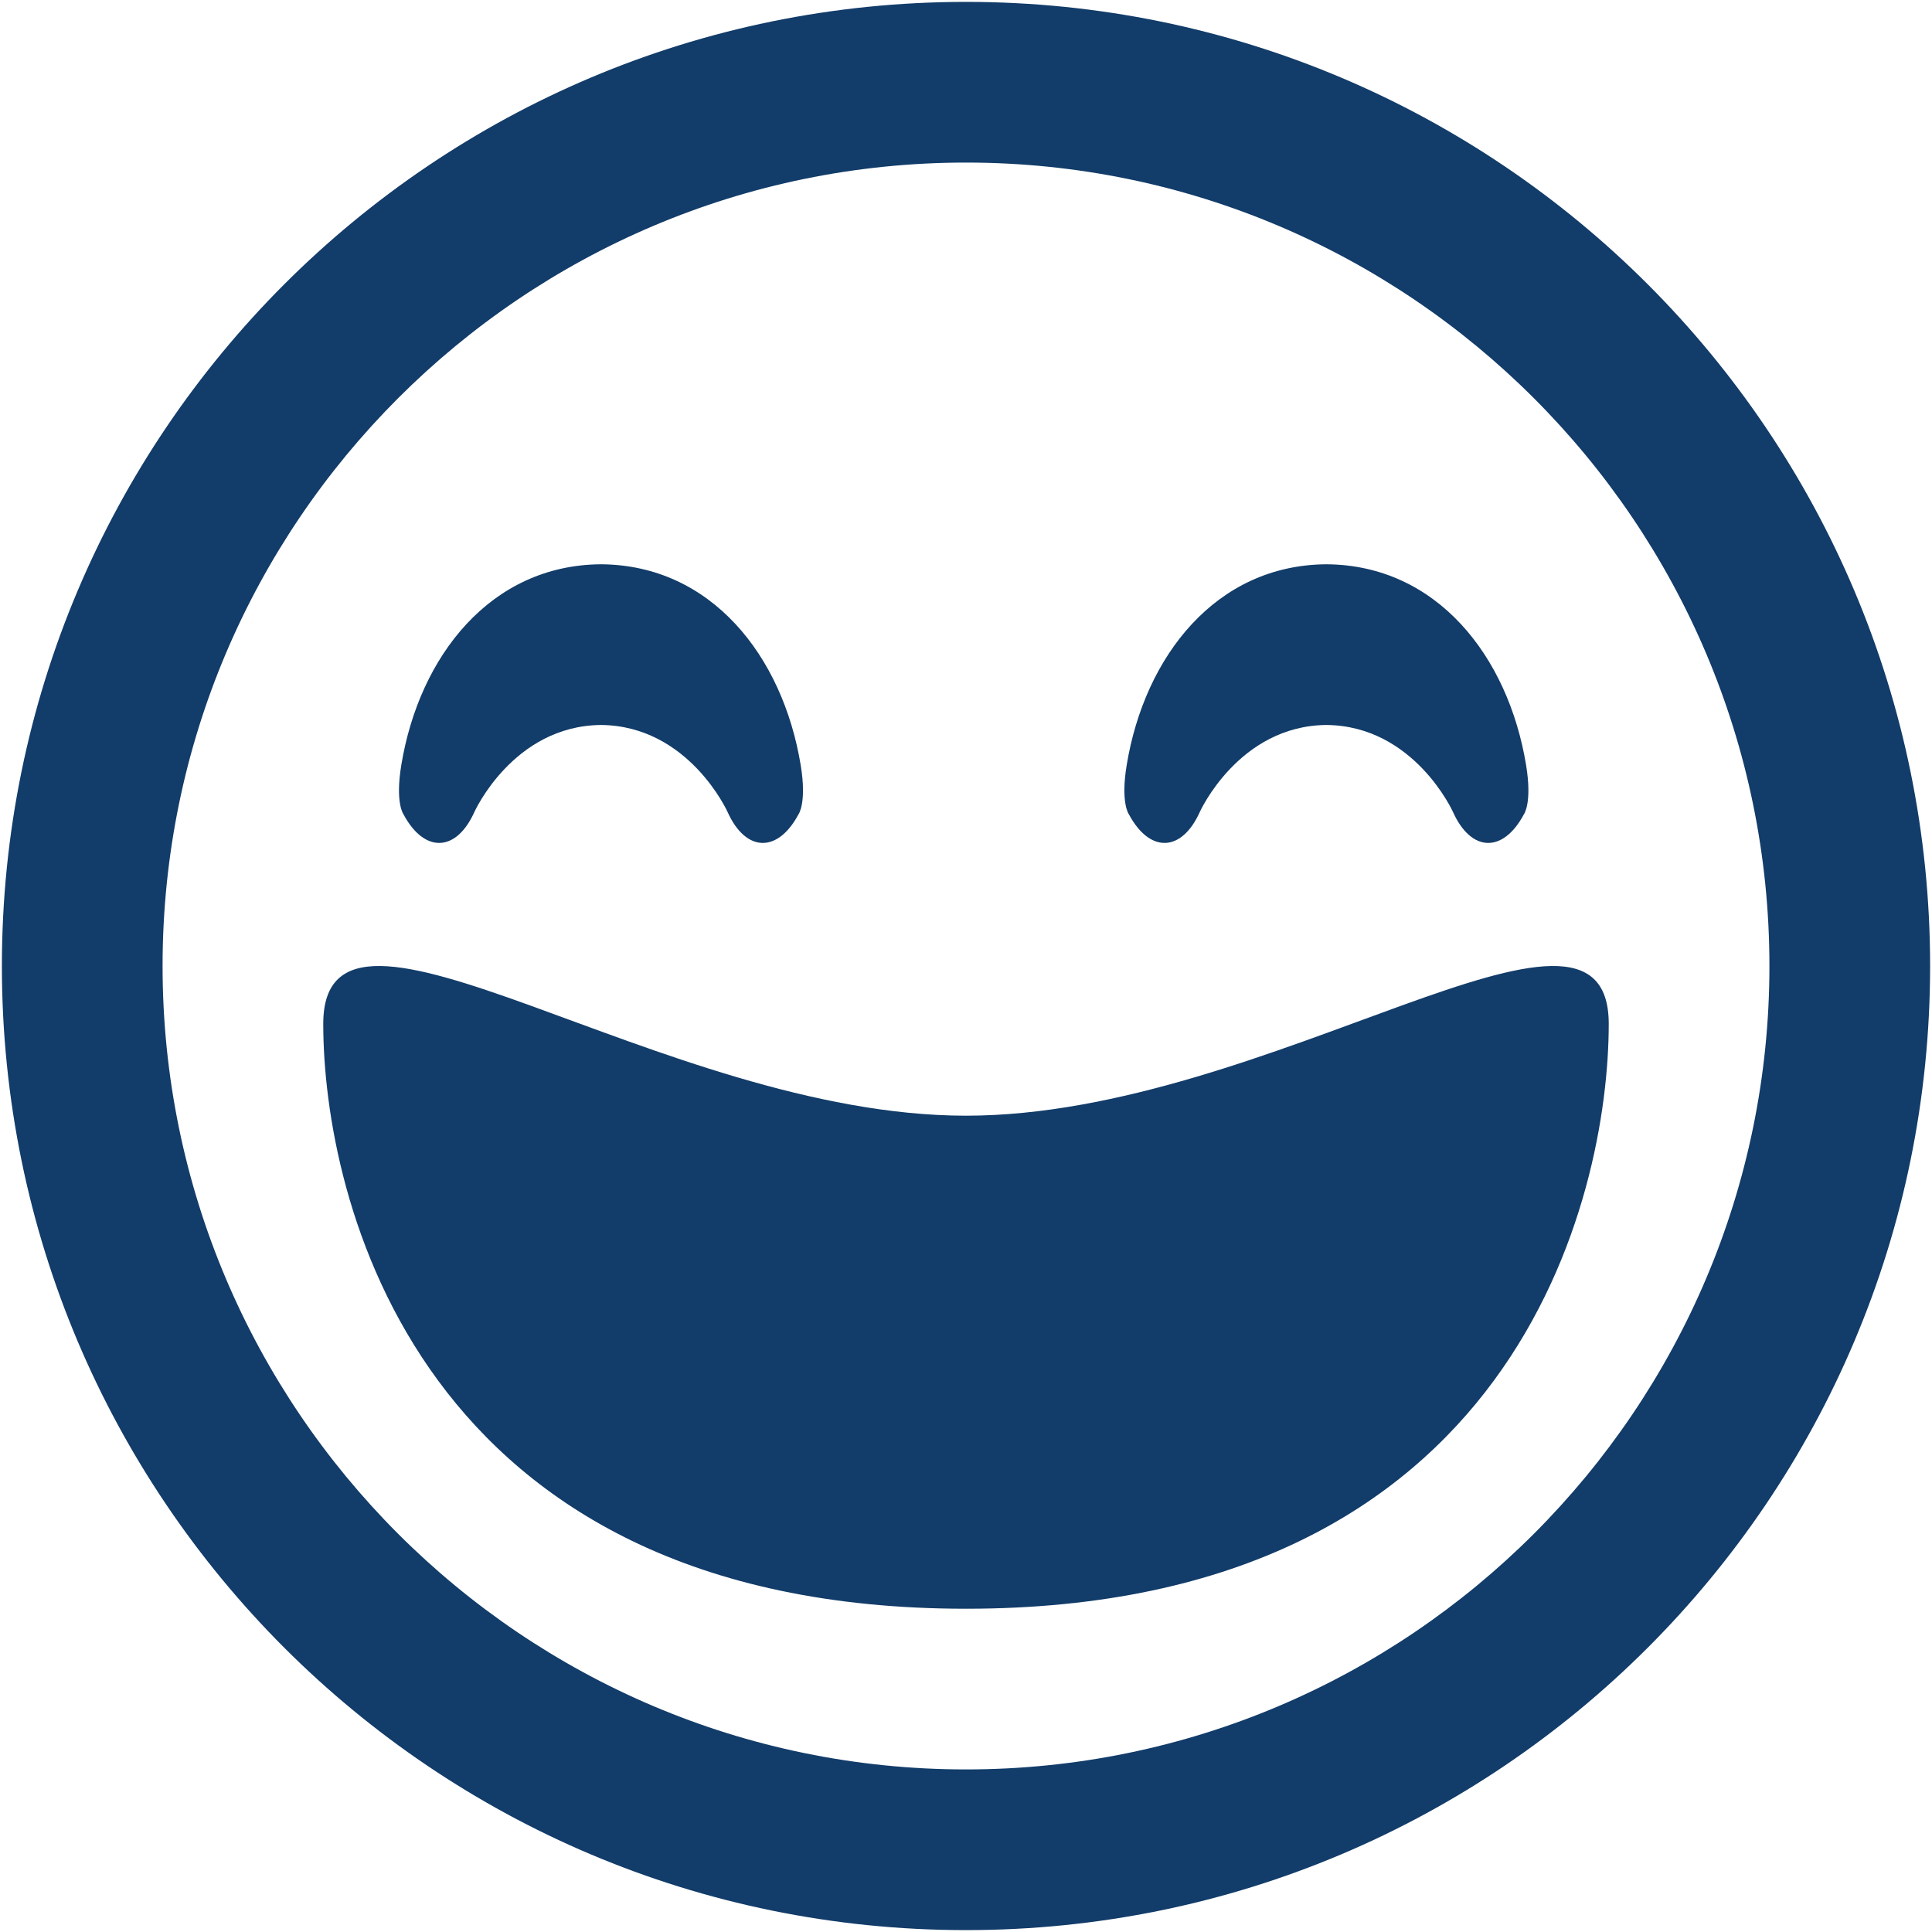 <?xml version="1.0" encoding="iso-8859-1"?>
<!DOCTYPE svg PUBLIC "-//W3C//DTD SVG 1.1//EN" "http://www.w3.org/Graphics/SVG/1.1/DTD/svg11.dtd">
<svg 
 version="1.1" xmlns="http://www.w3.org/2000/svg" xmlns:xlink="http://www.w3.org/1999/xlink" x="0px" y="0px" width="512px"
	 height="512px" viewBox="0 0 512 512" enable-background="new 0 0 512 512" xml:space="preserve"
><g id="2069a460dcf28295e231f3111e04a45b"><g></g><g fill="#123c69"><path display="inline" d="M106.946,215.831c0,0-2.262-2.963-0.599-13.076c4.753-28.902,23.704-53.042,52.925-53.213
		c29.218,0.171,48.168,24.311,52.921,53.213c1.664,10.113-0.599,13.076-0.599,13.076c-5.531,10.324-13.977,10.03-18.78-0.651
		c0,0-10.28-22.847-33.543-23.053c-23.267,0.206-33.551,23.053-33.551,23.053C120.923,225.861,112.473,226.154,106.946,215.831z
		 M317.962,215.18c0,0,10.28-22.847,33.543-23.053c23.267,0.206,33.551,23.053,33.551,23.053
		c4.799,10.681,13.249,10.975,18.776,0.651c0,0,2.262-2.963,0.599-13.076c-4.754-28.902-23.704-53.042-52.926-53.213
		c-29.218,0.171-48.168,24.311-52.922,53.213c-1.663,10.113,0.6,13.076,0.6,13.076C304.713,226.154,313.159,225.861,317.962,215.18z
		 M511.5,256c0,141.107-114.393,255.5-255.5,255.5S0.5,397.107,0.5,256S114.893,0.5,256,0.5S511.5,114.893,511.5,256z M468.917,256
		c0-117.404-95.514-212.917-212.917-212.917C138.596,43.083,43.083,138.596,43.083,256c0,117.403,95.513,212.917,212.917,212.917
		C373.403,468.917,468.917,373.403,468.917,256z M256,295.672c-80.634,0-170.333-69.692-170.333-24.335
		c0,45.356,24.336,154.996,170.333,154.996c145.998,0,170.333-109.64,170.333-154.996C426.333,225.979,336.634,295.672,256,295.672z
		"></path></g></g></svg>